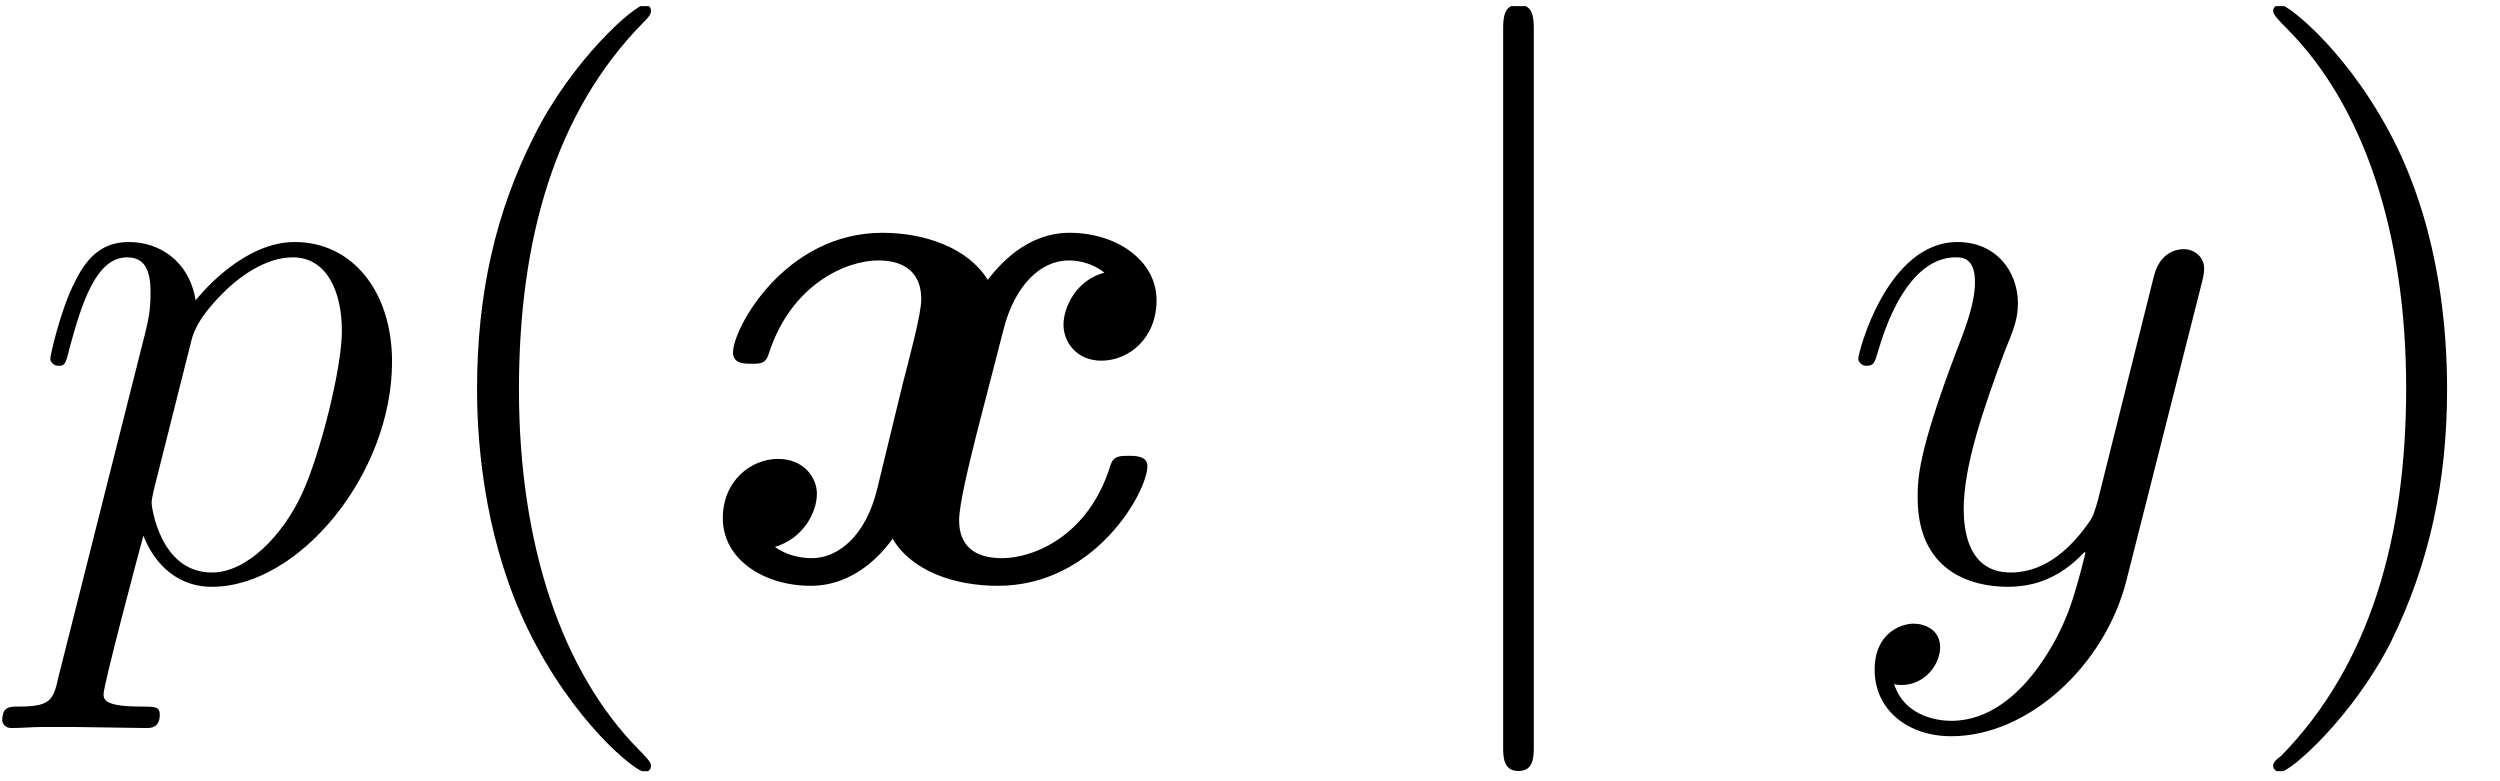 <?xml version="1.0" encoding="UTF-8"?>
<svg xmlns="http://www.w3.org/2000/svg" xmlns:xlink="http://www.w3.org/1999/xlink" width="38.178pt" height="11.934pt" viewBox="0 0 38.178 11.934" version="1.2">
<defs>
<g>
<symbol overflow="visible" id="glyph0-0">
<path style="stroke:none;" d=""/>
</symbol>
<symbol overflow="visible" id="glyph0-1">
<path style="stroke:none;" d="M 5.594 -3.328 C 5.594 -4.406 4.984 -5.156 4.109 -5.156 C 3.359 -5.156 2.734 -4.438 2.594 -4.266 C 2.5 -4.859 2.047 -5.156 1.578 -5.156 C 1.234 -5.156 0.969 -5 0.75 -4.547 C 0.531 -4.125 0.375 -3.422 0.375 -3.375 C 0.375 -3.328 0.422 -3.266 0.5 -3.266 C 0.594 -3.266 0.609 -3.281 0.672 -3.547 C 0.859 -4.234 1.078 -4.922 1.547 -4.922 C 1.812 -4.922 1.906 -4.734 1.906 -4.391 C 1.906 -4.109 1.875 -3.984 1.828 -3.781 L 0.5 1.484 C 0.422 1.844 0.375 1.938 -0.109 1.938 C -0.25 1.938 -0.359 1.938 -0.359 2.156 C -0.359 2.156 -0.344 2.266 -0.219 2.266 C -0.062 2.266 0.094 2.25 0.25 2.25 L 0.75 2.25 L 1.844 2.266 C 1.906 2.266 2.047 2.266 2.047 2.062 C 2.047 1.938 1.969 1.938 1.766 1.938 C 1.234 1.938 1.188 1.844 1.188 1.75 C 1.188 1.609 1.719 -0.391 1.797 -0.672 C 1.922 -0.344 2.234 0.109 2.844 0.109 C 4.172 0.109 5.594 -1.609 5.594 -3.328 Z M 4.219 -1.312 C 3.922 -0.672 3.375 -0.109 2.844 -0.109 C 2.047 -0.109 1.922 -1.125 1.922 -1.172 C 1.922 -1.203 1.938 -1.297 1.953 -1.359 L 2.531 -3.656 C 2.609 -3.984 2.938 -4.312 3.125 -4.484 C 3.25 -4.594 3.641 -4.922 4.078 -4.922 C 4.594 -4.922 4.828 -4.406 4.828 -3.797 C 4.828 -3.234 4.5 -1.922 4.219 -1.312 Z M 4.219 -1.312 "/>
</symbol>
<symbol overflow="visible" id="glyph0-2">
<path style="stroke:none;" d="M 5.562 -4.547 C 5.578 -4.609 5.594 -4.688 5.594 -4.75 C 5.594 -4.922 5.453 -5.047 5.281 -5.047 C 5.172 -5.047 4.922 -5 4.828 -4.641 L 3.969 -1.203 C 3.906 -1 3.906 -0.969 3.812 -0.844 C 3.578 -0.516 3.188 -0.109 2.641 -0.109 C 1.984 -0.109 1.922 -0.766 1.922 -1.078 C 1.922 -1.75 2.234 -2.641 2.547 -3.484 C 2.688 -3.828 2.75 -3.984 2.75 -4.219 C 2.75 -4.719 2.406 -5.156 1.828 -5.156 C 0.75 -5.156 0.312 -3.469 0.312 -3.375 C 0.312 -3.328 0.359 -3.266 0.438 -3.266 C 0.547 -3.266 0.562 -3.312 0.609 -3.469 C 0.891 -4.453 1.328 -4.922 1.797 -4.922 C 1.891 -4.922 2.094 -4.922 2.094 -4.547 C 2.094 -4.234 1.969 -3.891 1.797 -3.453 C 1.219 -1.922 1.219 -1.531 1.219 -1.25 C 1.219 -0.141 2.016 0.109 2.594 0.109 C 2.938 0.109 3.359 0.016 3.766 -0.422 L 3.781 -0.406 C 3.609 0.281 3.484 0.734 3.078 1.312 C 2.766 1.75 2.312 2.156 1.734 2.156 C 1.594 2.156 1.031 2.125 0.859 1.594 C 0.891 1.609 0.969 1.609 0.969 1.609 C 1.328 1.609 1.562 1.297 1.562 1.031 C 1.562 0.766 1.328 0.672 1.156 0.672 C 0.969 0.672 0.562 0.812 0.562 1.375 C 0.562 1.984 1.062 2.391 1.734 2.391 C 2.906 2.391 4.078 1.312 4.406 0.016 Z M 5.562 -4.547 "/>
</symbol>
<symbol overflow="visible" id="glyph1-0">
<path style="stroke:none;" d=""/>
</symbol>
<symbol overflow="visible" id="glyph1-1">
<path style="stroke:none;" d="M 3.797 2.844 C 3.797 2.812 3.797 2.781 3.609 2.594 C 2.438 1.406 1.781 -0.531 1.781 -2.906 C 1.781 -5.188 2.328 -7.141 3.688 -8.516 C 3.797 -8.625 3.797 -8.656 3.797 -8.688 C 3.797 -8.75 3.75 -8.781 3.703 -8.781 C 3.547 -8.781 2.594 -7.938 2.016 -6.781 C 1.422 -5.609 1.141 -4.359 1.141 -2.906 C 1.141 -1.875 1.312 -0.484 1.922 0.766 C 2.609 2.172 3.562 2.938 3.703 2.938 C 3.75 2.938 3.797 2.906 3.797 2.844 Z M 3.797 2.844 "/>
</symbol>
<symbol overflow="visible" id="glyph1-2">
<path style="stroke:none;" d="M 3.297 -2.906 C 3.297 -3.797 3.188 -5.25 2.531 -6.609 C 1.844 -8.016 0.875 -8.781 0.75 -8.781 C 0.703 -8.781 0.641 -8.75 0.641 -8.688 C 0.641 -8.656 0.641 -8.625 0.844 -8.422 C 2.016 -7.25 2.672 -5.312 2.672 -2.922 C 2.672 -0.656 2.125 1.297 0.766 2.688 C 0.641 2.781 0.641 2.812 0.641 2.844 C 0.641 2.906 0.703 2.938 0.75 2.938 C 0.906 2.938 1.859 2.094 2.438 0.953 C 3.031 -0.25 3.297 -1.516 3.297 -2.906 Z M 3.297 -2.906 "/>
</symbol>
<symbol overflow="visible" id="glyph2-0">
<path style="stroke:none;" d=""/>
</symbol>
<symbol overflow="visible" id="glyph2-1">
<path style="stroke:none;" d="M 6.922 -1.734 C 6.922 -1.891 6.734 -1.891 6.641 -1.891 C 6.5 -1.891 6.406 -1.891 6.359 -1.75 C 6.031 -0.672 5.188 -0.328 4.703 -0.328 C 4.266 -0.328 4.047 -0.531 4.047 -0.906 C 4.047 -1.156 4.203 -1.781 4.312 -2.219 L 4.719 -3.797 C 4.891 -4.5 5.297 -4.875 5.719 -4.875 C 5.766 -4.875 6.031 -4.875 6.266 -4.688 C 5.844 -4.578 5.641 -4.172 5.641 -3.891 C 5.641 -3.625 5.844 -3.344 6.219 -3.344 C 6.641 -3.344 7.062 -3.688 7.062 -4.266 C 7.062 -4.875 6.453 -5.297 5.734 -5.297 C 5.062 -5.297 4.641 -4.781 4.484 -4.578 C 4.188 -5.062 3.531 -5.297 2.875 -5.297 C 1.391 -5.297 0.594 -3.844 0.594 -3.469 C 0.594 -3.297 0.766 -3.297 0.875 -3.297 C 1.016 -3.297 1.094 -3.297 1.141 -3.453 C 1.484 -4.516 2.328 -4.875 2.812 -4.875 C 3.25 -4.875 3.469 -4.656 3.469 -4.281 C 3.469 -4.062 3.297 -3.422 3.188 -3 L 2.797 -1.391 C 2.625 -0.672 2.203 -0.328 1.797 -0.328 C 1.75 -0.328 1.469 -0.328 1.234 -0.5 C 1.656 -0.625 1.875 -1.016 1.875 -1.312 C 1.875 -1.562 1.672 -1.844 1.281 -1.844 C 0.875 -1.844 0.438 -1.516 0.438 -0.938 C 0.438 -0.312 1.062 0.094 1.781 0.094 C 2.453 0.094 2.875 -0.406 3.031 -0.625 C 3.328 -0.125 3.984 0.094 4.641 0.094 C 6.125 0.094 6.922 -1.344 6.922 -1.734 Z M 6.922 -1.734 "/>
</symbol>
<symbol overflow="visible" id="glyph3-0">
<path style="stroke:none;" d=""/>
</symbol>
<symbol overflow="visible" id="glyph3-1">
<path style="stroke:none;" d="M 1.859 2.547 L 1.859 -8.391 C 1.859 -8.562 1.859 -8.781 1.625 -8.781 C 1.391 -8.781 1.391 -8.562 1.391 -8.391 L 1.391 2.547 C 1.391 2.703 1.391 2.922 1.625 2.922 C 1.859 2.922 1.859 2.703 1.859 2.547 Z M 1.859 2.547 "/>
</symbol>
</g>
<clipPath id="clip1">
  <path d="M 0 3 L 6 3 L 6 11.777 L 0 11.777 Z M 0 3 "/>
</clipPath>
<clipPath id="clip2">
  <path d="M 7 0.094 L 10 0.094 L 10 11.777 L 7 11.777 Z M 7 0.094 "/>
</clipPath>
<clipPath id="clip3">
  <path d="M 22 0.094 L 24 0.094 L 24 11.777 L 22 11.777 Z M 22 0.094 "/>
</clipPath>
<clipPath id="clip4">
  <path d="M 28 3 L 34 3 L 34 11.777 L 28 11.777 Z M 28 3 "/>
</clipPath>
<clipPath id="clip5">
  <path d="M 34 0.094 L 37.375 0.094 L 37.375 11.777 L 34 11.777 Z M 34 0.094 "/>
</clipPath>
</defs>
<g id="surface1">
<g clip-path="url(#clip1)" clip-rule="nonzero">
<g style="fill:rgb(0%,0%,0%);fill-opacity:1;">
  <use xlink:href="#glyph0-1" x="0.393" y="8.852"/>
</g>
</g>
<g clip-path="url(#clip2)" clip-rule="nonzero">
<g style="fill:rgb(0%,0%,0%);fill-opacity:1;">
  <use xlink:href="#glyph1-1" x="6.144" y="8.852"/>
</g>
</g>
<g style="fill:rgb(0%,0%,0%);fill-opacity:1;">
  <use xlink:href="#glyph2-1" x="10.6" y="8.852"/>
</g>
<g clip-path="url(#clip3)" clip-rule="nonzero">
<g style="fill:rgb(0%,0%,0%);fill-opacity:1;">
  <use xlink:href="#glyph3-1" x="21.564" y="8.852"/>
</g>
</g>
<g clip-path="url(#clip4)" clip-rule="nonzero">
<g style="fill:rgb(0%,0%,0%);fill-opacity:1;">
  <use xlink:href="#glyph0-2" x="28.066" y="8.852"/>
</g>
</g>
<g clip-path="url(#clip5)" clip-rule="nonzero">
<g style="fill:rgb(0%,0%,0%);fill-opacity:1;">
  <use xlink:href="#glyph1-2" x="34.073" y="8.852"/>
</g>
</g>
</g>
</svg>
